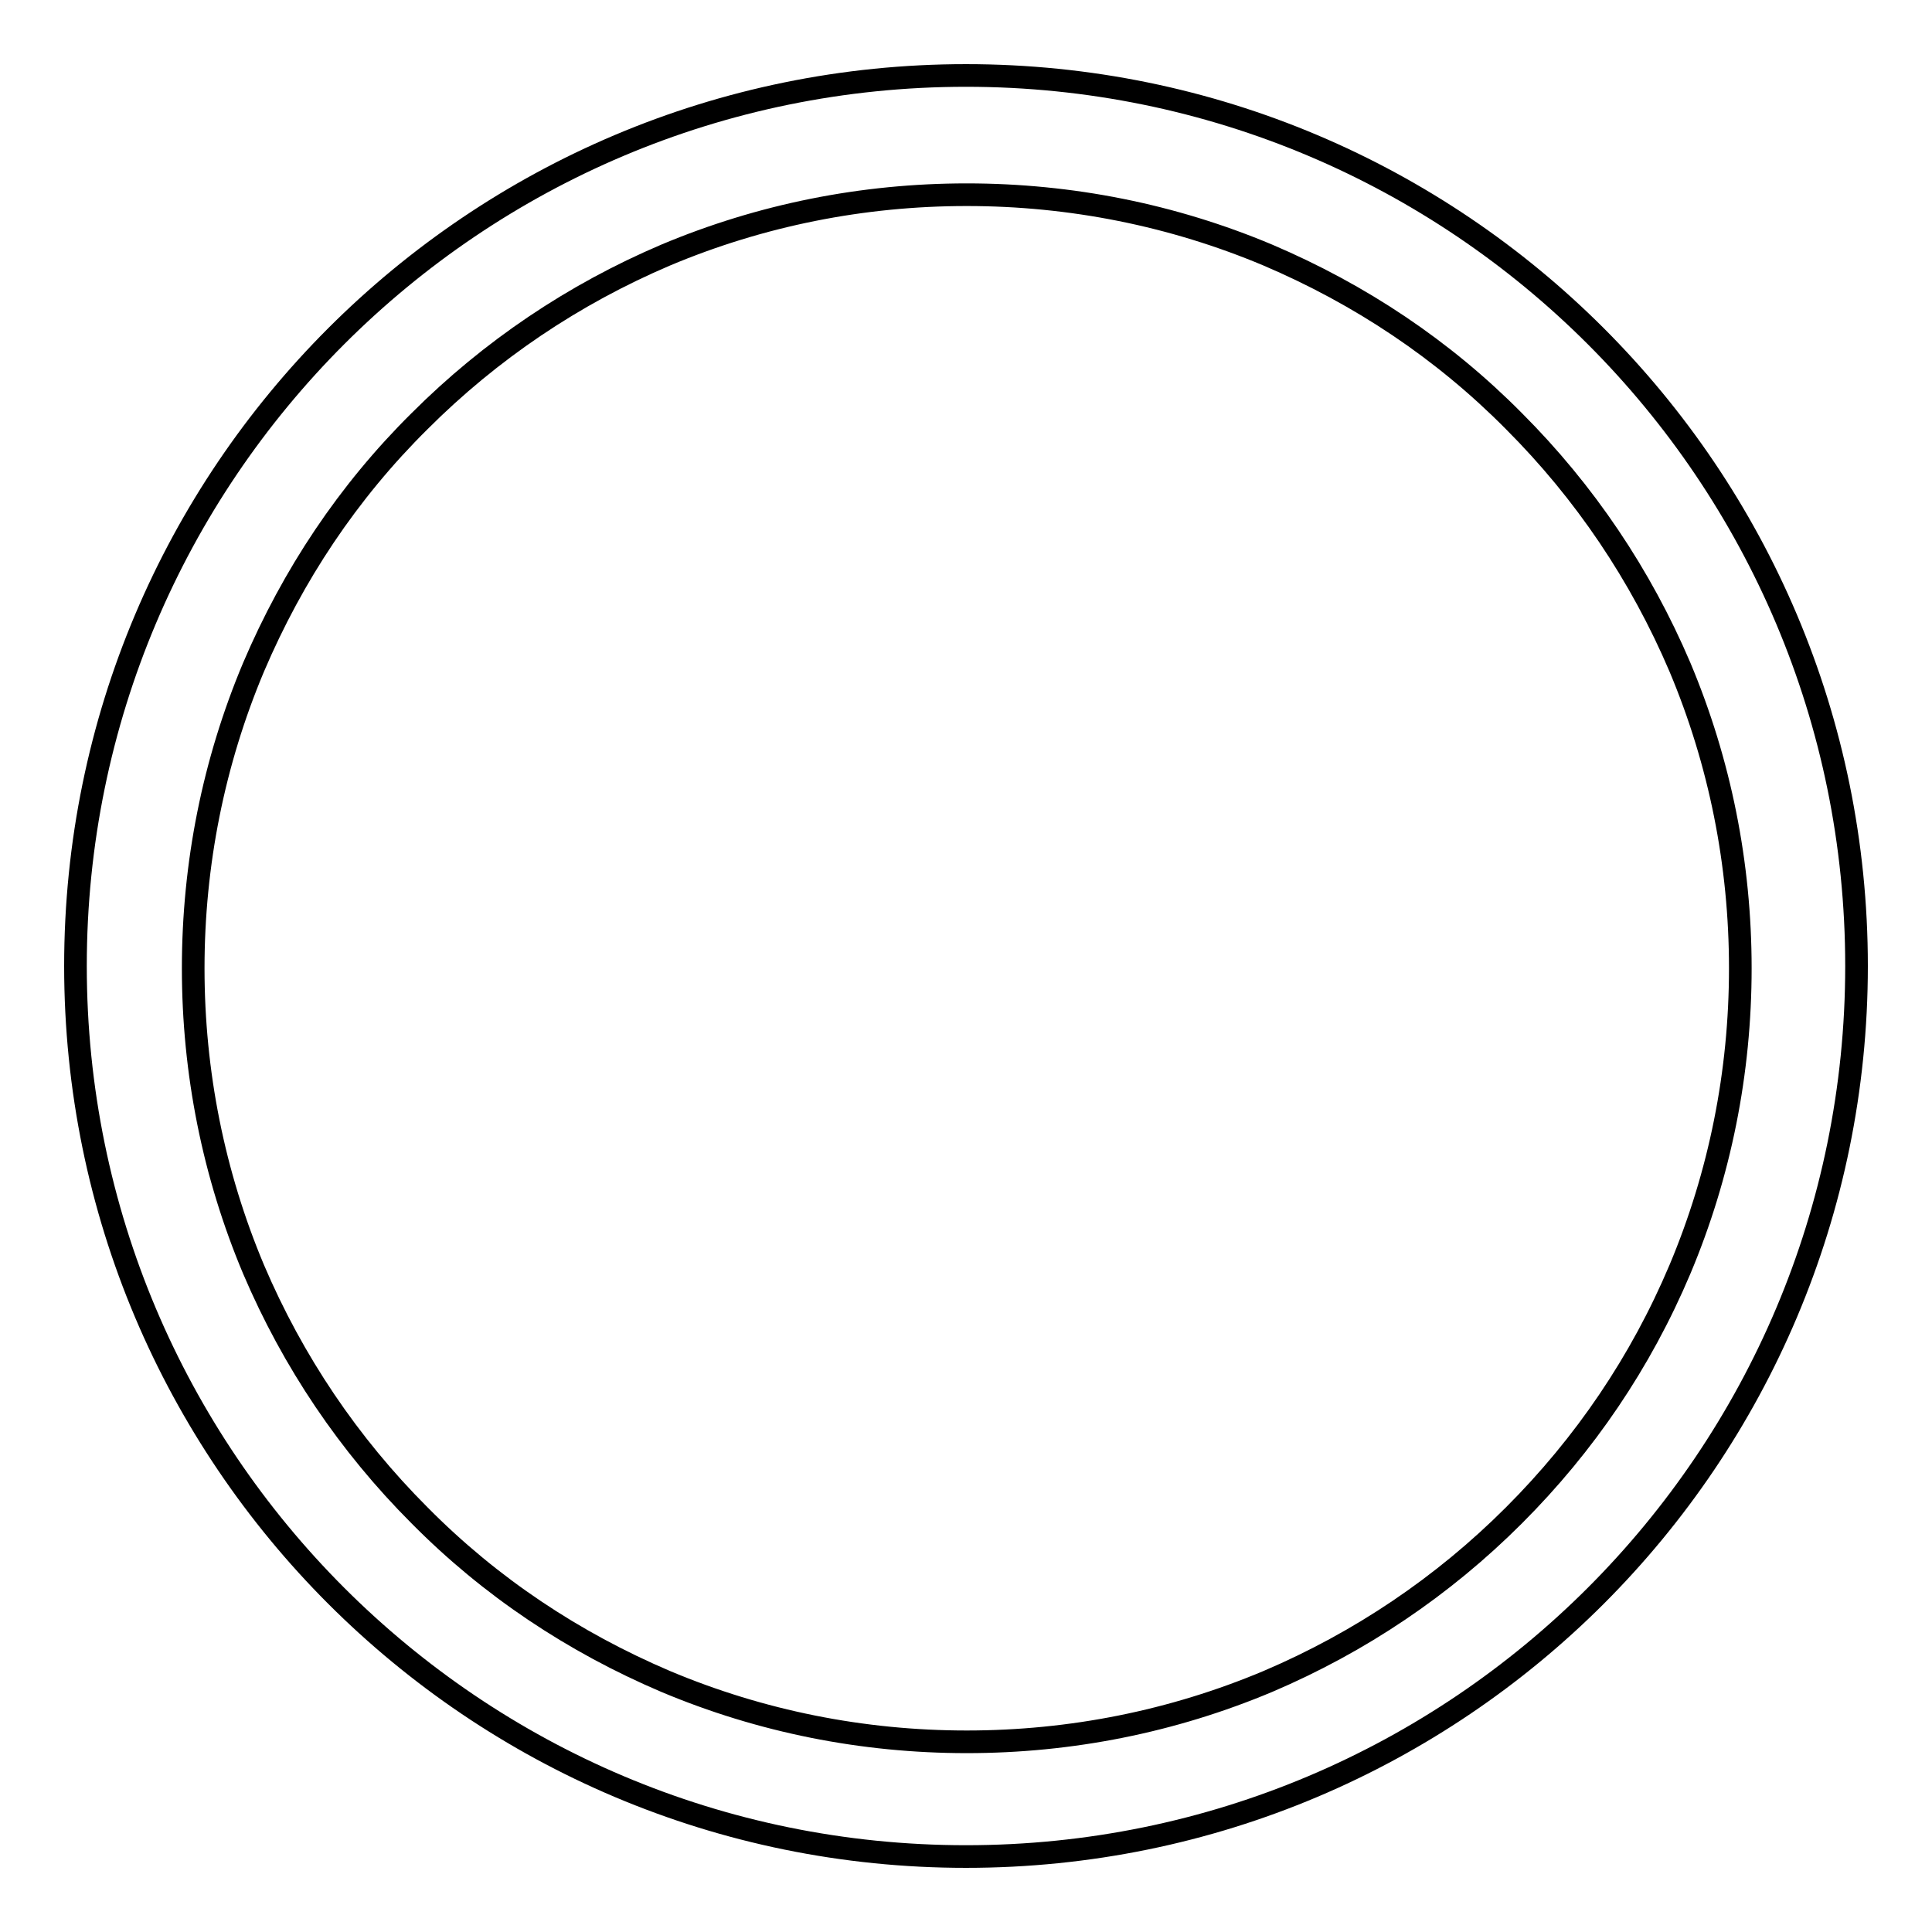 <?xml version="1.0" encoding="utf-8"?>
<!-- Svg Vector Icons : http://www.onlinewebfonts.com/icon -->
<!DOCTYPE svg PUBLIC "-//W3C//DTD SVG 1.1//EN" "http://www.w3.org/Graphics/SVG/1.1/DTD/svg11.dtd">
<svg version="1.1" xmlns="http://www.w3.org/2000/svg" xmlns:xlink="http://www.w3.org/1999/xlink" x="0px" y="0px" viewBox="0 0 256 256" enable-background="new 0 0 256 256" xml:space="preserve">
<g><g><path stroke-width="3" fill-opacity="0" stroke="#000000"  d="M128,10C62.8,10,10,62.8,10,128c0,65.2,52.8,118,118,118c65.2,0,118-52.8,118-118C246,62.8,193.2,10,128,10z M200.6,200.8c-9.4,9.4-20.4,16.8-32.6,22c-12.6,5.3-26.1,8-39.9,8c-13.8,0-27.3-2.7-39.9-8c-12.2-5.2-23.2-12.5-32.6-22c-9.4-9.4-16.8-20.4-22-32.6c-5.3-12.6-8-26.1-8-39.9c0-13.8,2.7-27.3,8-39.9c5.2-12.2,12.5-23.2,22-32.6c9.4-9.4,20.4-16.8,32.6-22c12.6-5.3,26.1-8,39.9-8c13.8,0,27.3,2.7,39.9,8c12.2,5.2,23.2,12.5,32.6,22c9.4,9.4,16.8,20.4,22,32.6c5.3,12.6,8,26.1,8,39.9c0,13.8-2.7,27.3-8,39.9C217.4,180.5,210,191.4,200.6,200.8z"/></g></g>
</svg>